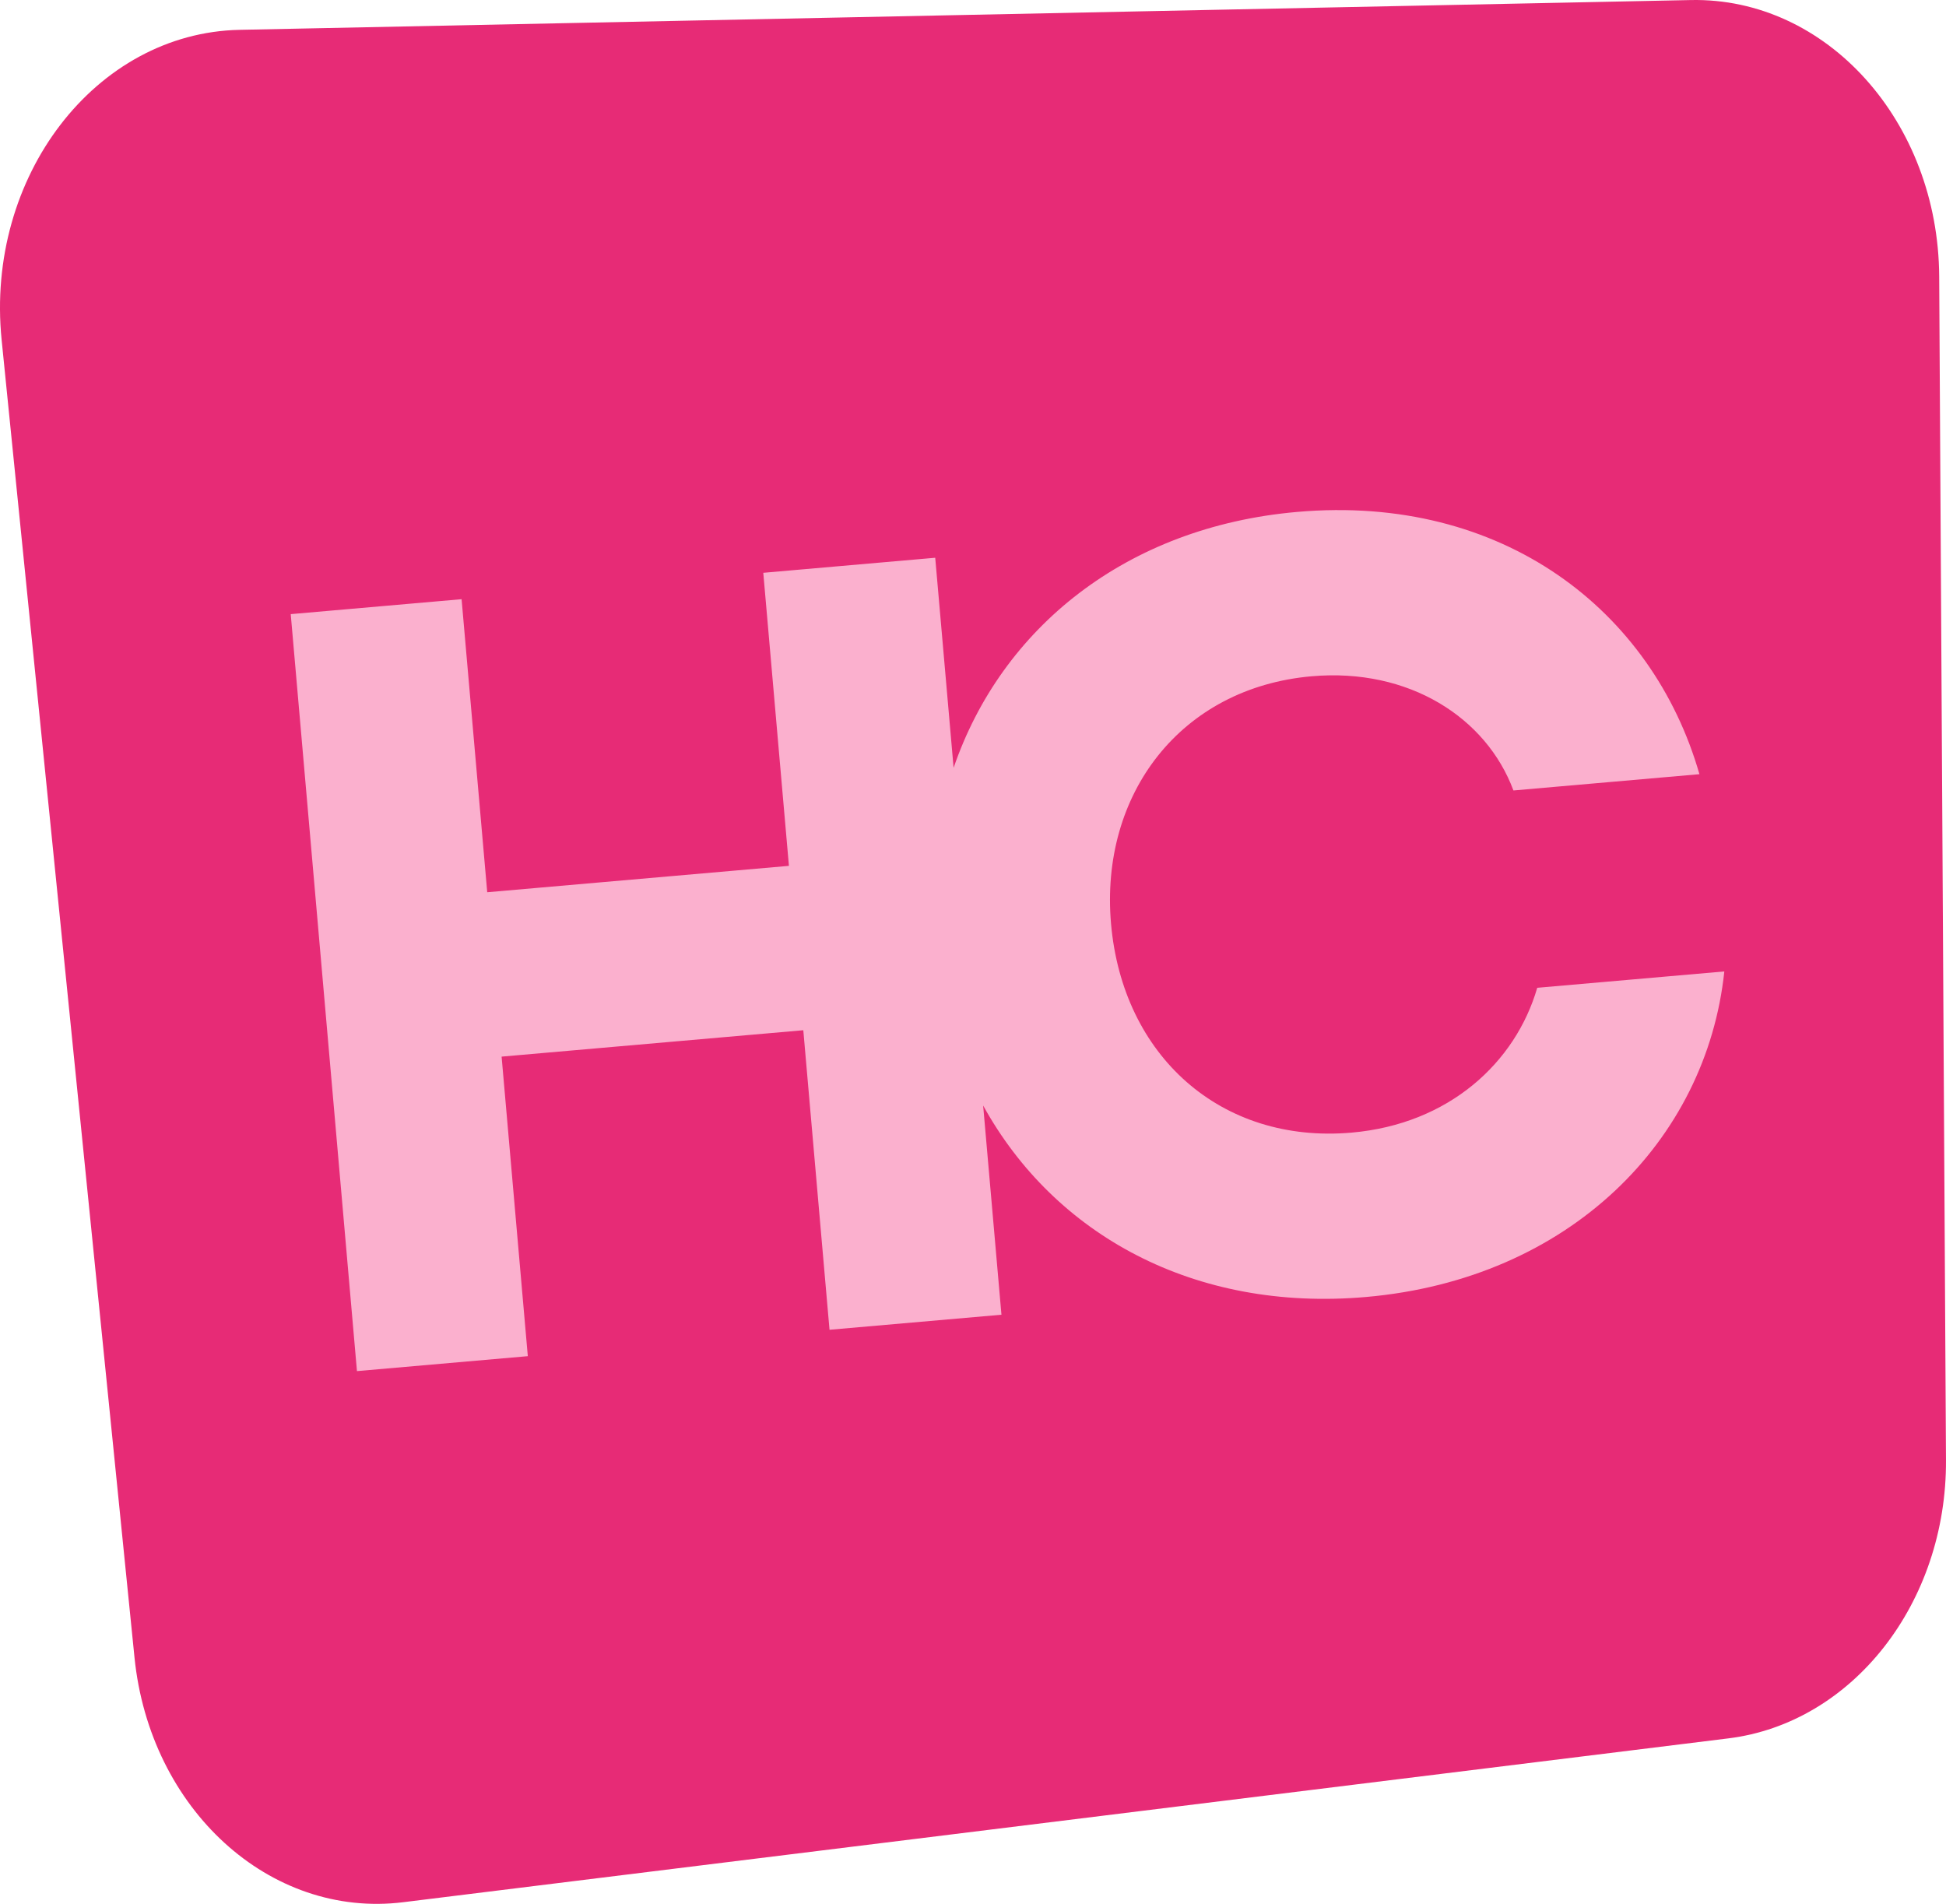 <svg xmlns="http://www.w3.org/2000/svg" viewBox="0 0 306.645 300"><defs><style> .cls-1 { fill: #e72b76; } .cls-2 { fill: #fbb0ce; } </style></defs><title>HC</title><g id="Layer_2" data-name="Layer 2"><g id="estrutura"><g><path class="cls-1" d="M21.192,261.159.256,53.55C-2.337,27.834,15.066,5.166,37.761,4.701L266.434.007c21.403-.439,38.999,19.141,39.139,43.552l1.071,186.487c.129,22.496-14.692,41.454-34.303,43.879L63.532,299.741C42.519,302.339,23.607,285.106,21.192,261.159Z"></path><path class="cls-2" d="M271.714,153.073c-2.816,26.688-24.431,48.497-56.466,51.3-27.086,2.37-49.103-9.822-60.326-30.169l2.884,32.963-27.093,2.371-4.13-47.2-47.541,4.159,4.13,47.2-26.923,2.355-10.436-119.279,26.923-2.355,4.04,46.178,47.541-4.159-4.041-46.178,27.094-2.371,2.896,33.1c7.543-22.008,27.168-37.963,54.158-40.324,32.375-2.832,55.96,15.535,63.368,41.329l-29.309,2.564c-4.266-11.475-16.458-19.336-31.793-17.994-20.619,1.804-33.405,18.549-31.616,38.996,1.819,20.789,17.289,34.717,37.907,32.913,15.336-1.342,25.822-11.016,29.253-22.82Z"></path></g></g></g></svg>
